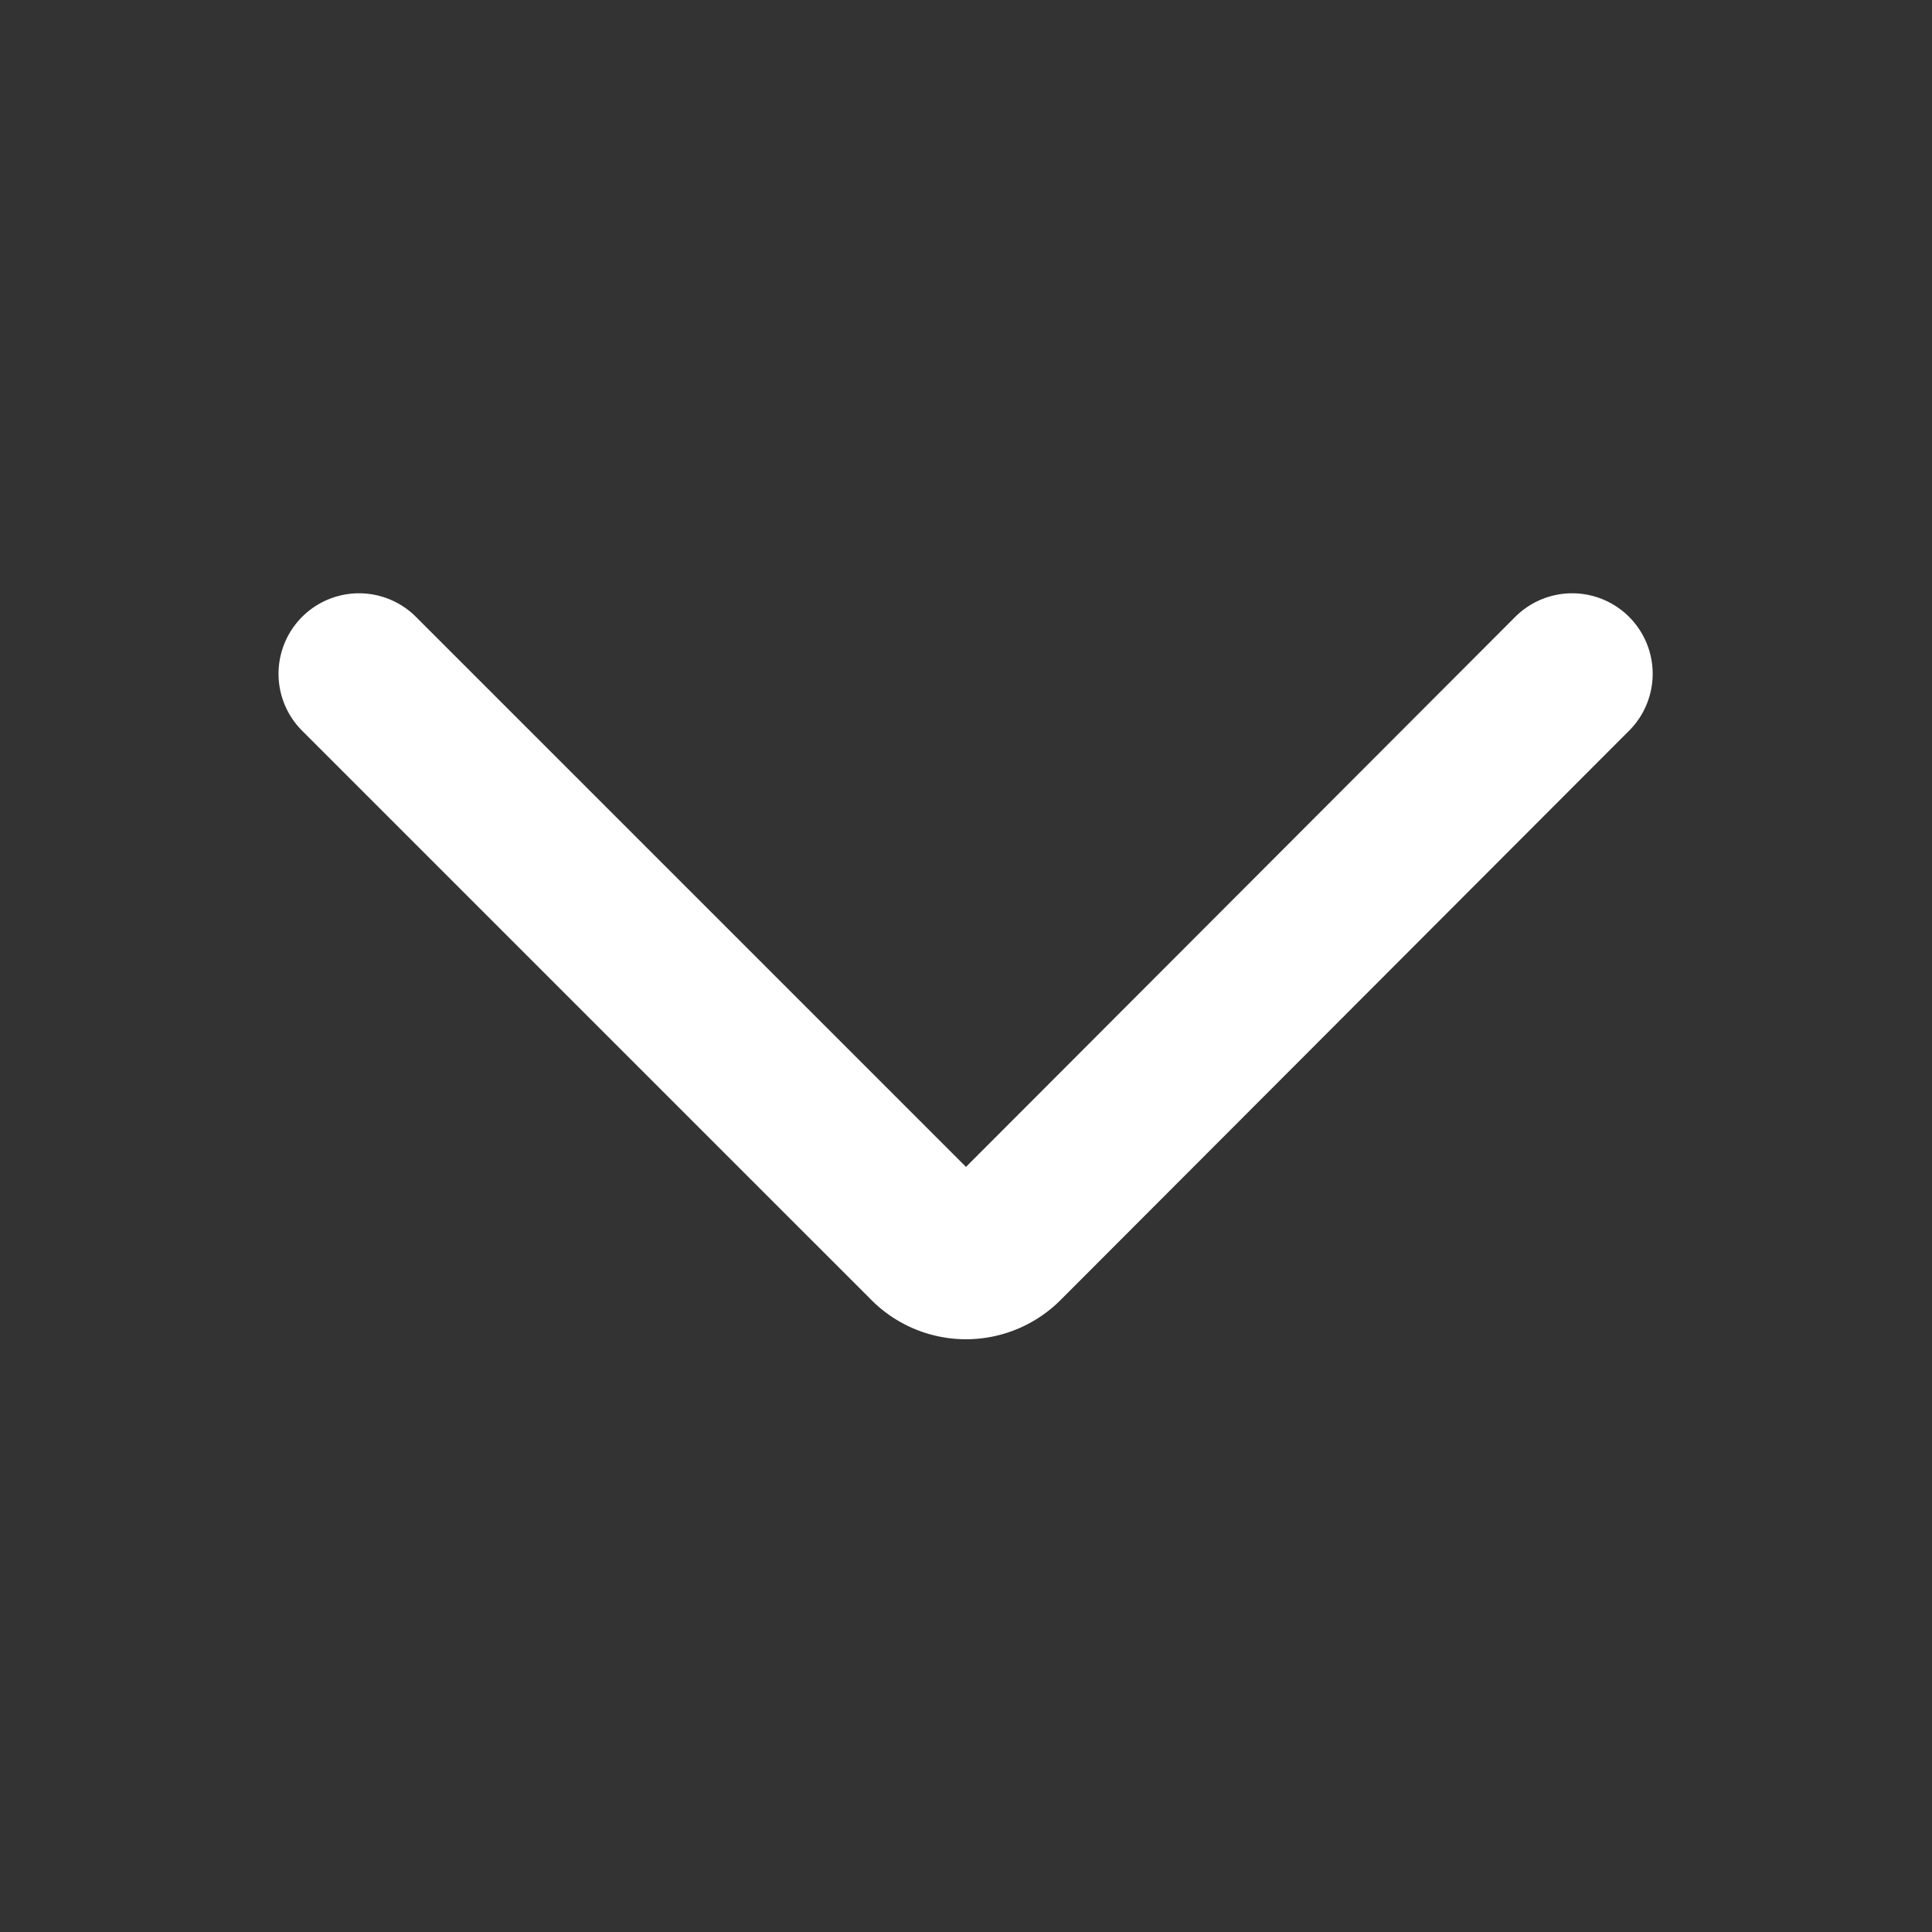 <svg id="THE_USED_ONESSSSSSSSSSSSSSSSSS" data-name="THE USED ONESSSSSSSSSSSSSSSSSS" xmlns="http://www.w3.org/2000/svg" viewBox="0 0 24 24"><rect x="0" y="0" width="24" height="24" fill="#333333" stroke="none"/><defs><style>.cls-1{fill:none;stroke:#fff;stroke-linecap:round;stroke-linejoin:round;stroke-width:2px;}</style></defs><title>arrow-down</title><path id="arrow-down" class="cls-1" d="M19.53,8.37l-7.06,7.07a.66.66,0,0,1-.94,0L4.46,8.37"/></svg>